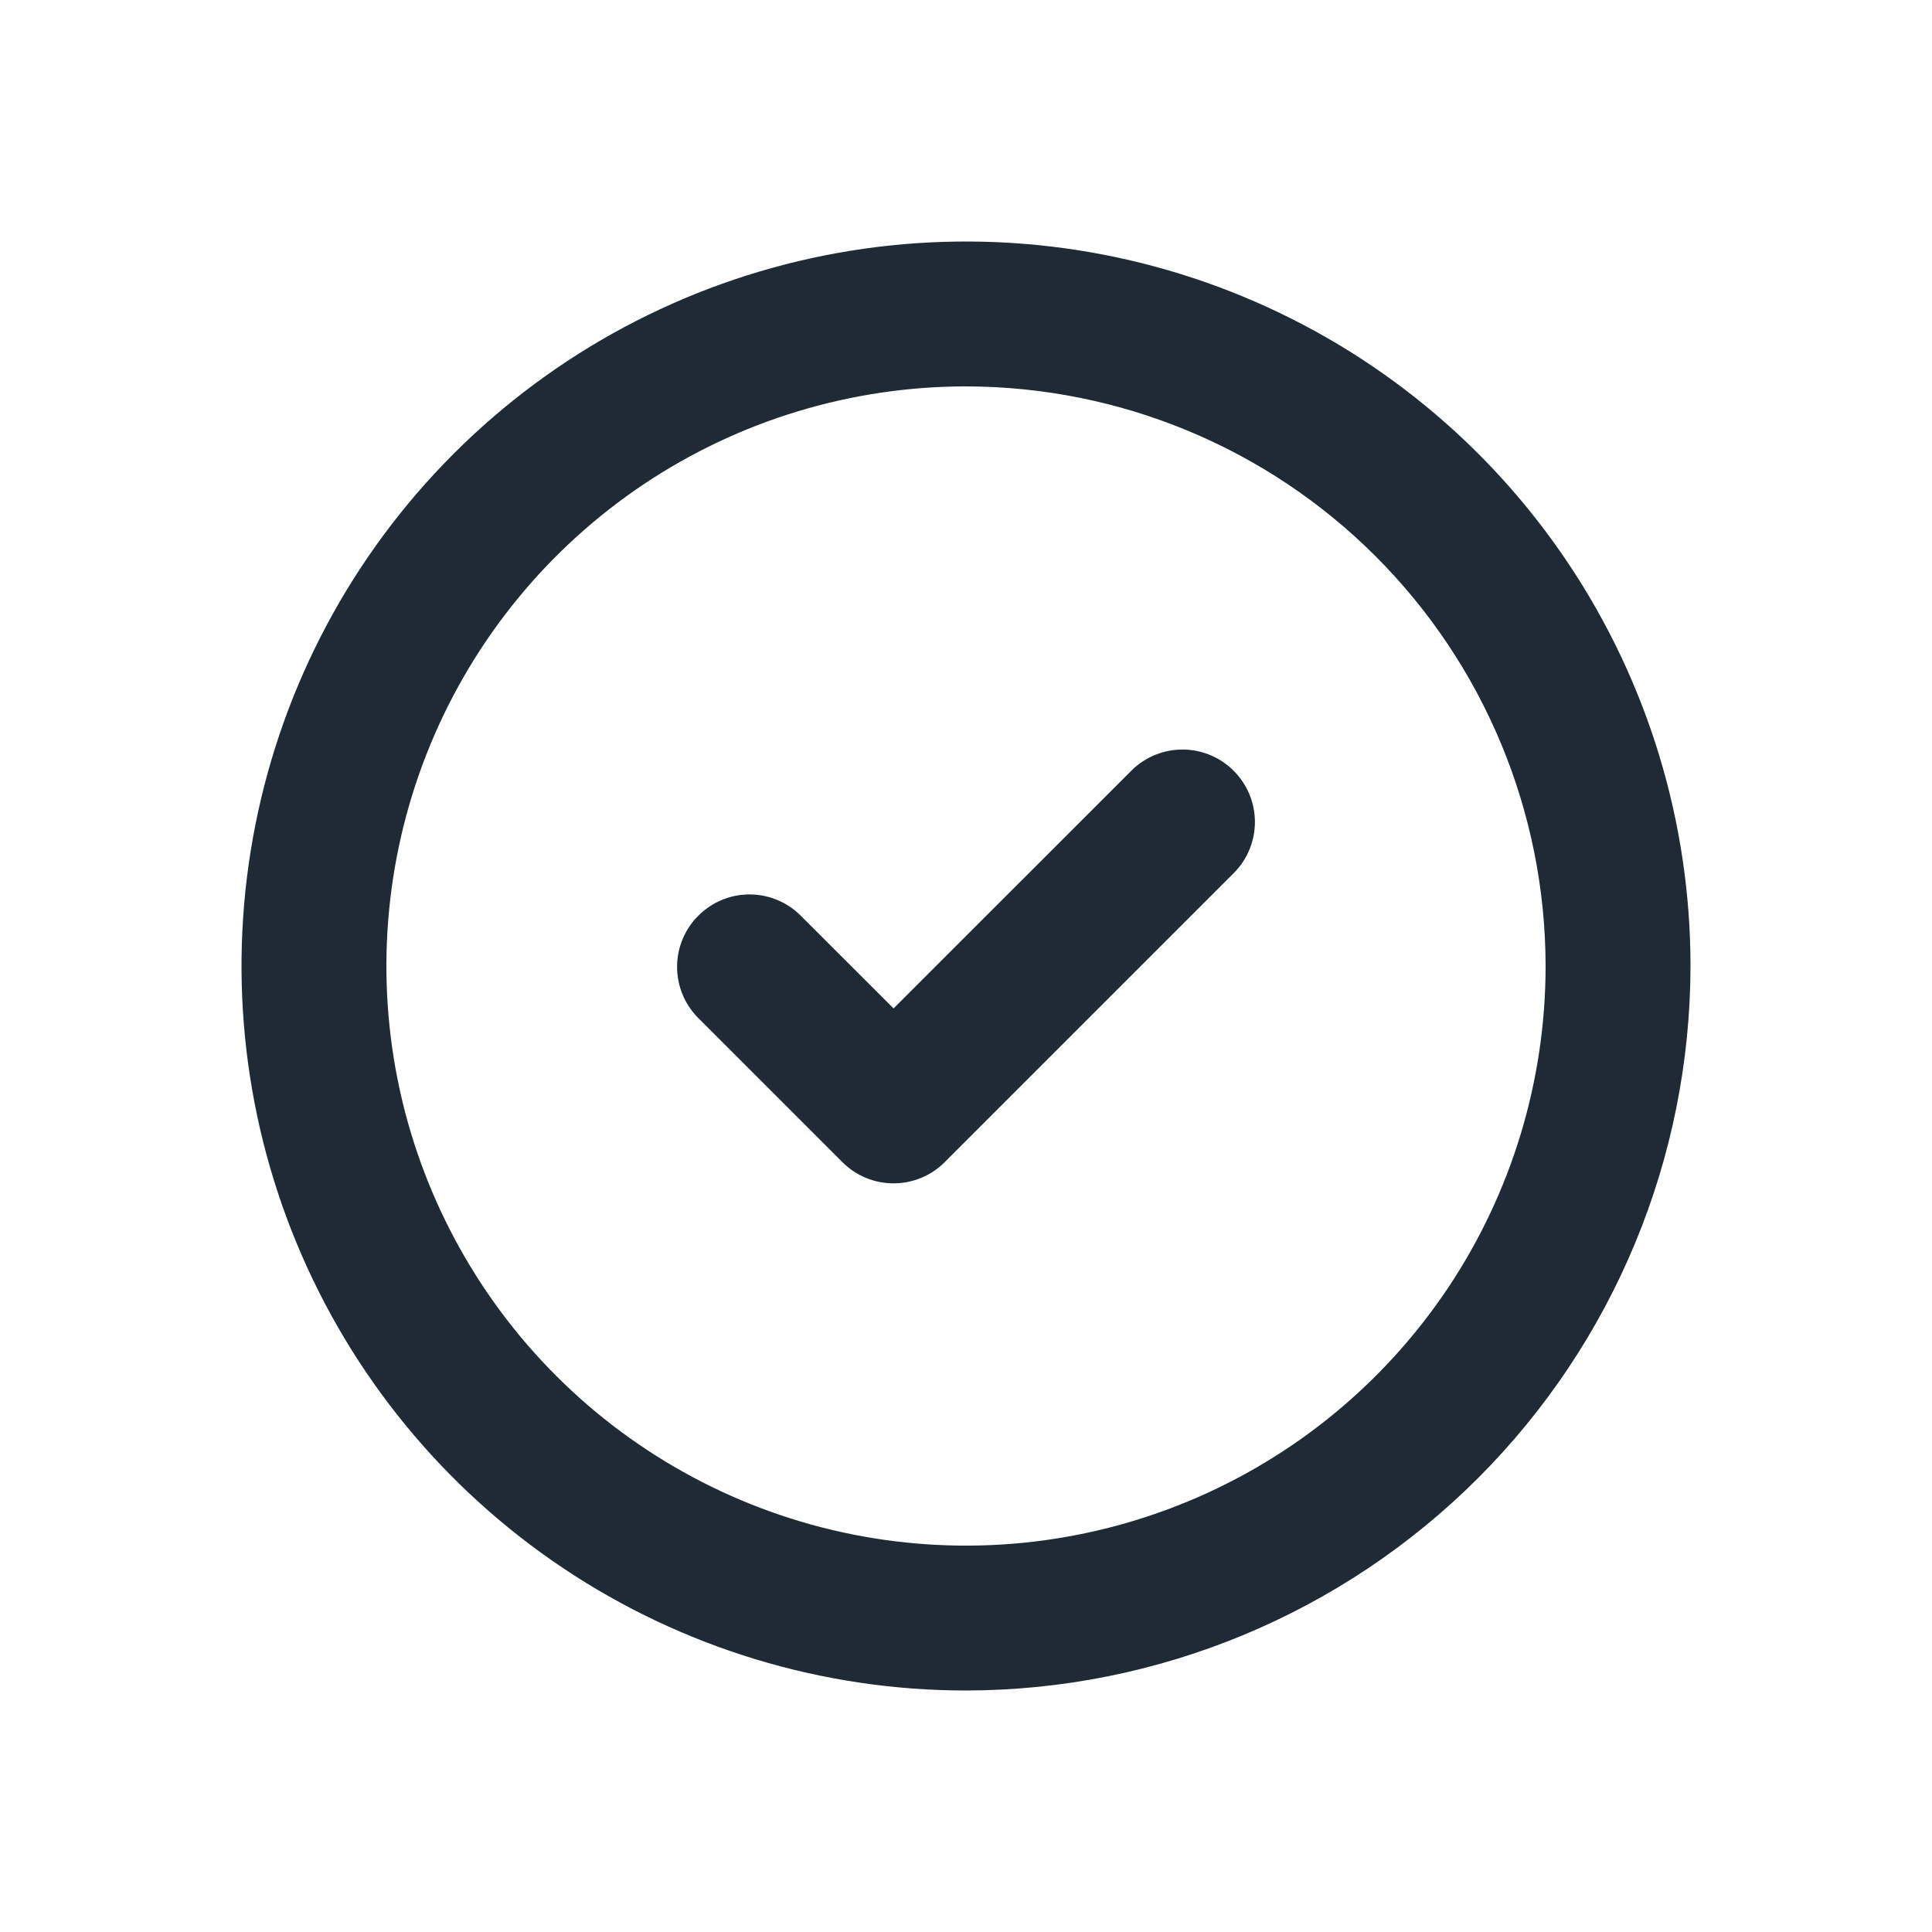 <svg width="24" height="24" viewBox="0 0 24 24" fill="none" xmlns="http://www.w3.org/2000/svg">
<g id="check-circle-outline">
<g id="Vector">
<path d="M12 21C10.22 21 8.48 20.472 7 19.483C5.52 18.494 4.366 17.089 3.685 15.444C3.004 13.8 2.826 11.99 3.173 10.244C3.52 8.498 4.377 6.895 5.636 5.636C6.895 4.377 8.498 3.52 10.244 3.173C11.99 2.826 13.8 3.004 15.444 3.685C17.089 4.366 18.494 5.52 19.483 7C20.472 8.48 21 10.22 21 12C20.997 14.386 20.048 16.674 18.361 18.361C16.674 20.048 14.386 20.997 12 21ZM12 4.8C10.576 4.8 9.184 5.222 8 6.013C6.816 6.805 5.893 7.929 5.348 9.245C4.803 10.56 4.661 12.008 4.938 13.405C5.216 14.801 5.902 16.084 6.909 17.091C7.916 18.098 9.199 18.784 10.595 19.062C11.992 19.34 13.44 19.197 14.755 18.652C16.071 18.107 17.195 17.184 17.987 16C18.778 14.816 19.2 13.424 19.2 12C19.198 10.091 18.439 8.261 17.089 6.911C15.739 5.561 13.909 4.802 12 4.8Z" fill="#1F2A37"/>
<path d="M11.1 14.7C10.861 14.7 10.632 14.605 10.464 14.436L8.664 12.636C8.5 12.467 8.409 12.239 8.411 12.003C8.413 11.767 8.508 11.541 8.675 11.375C8.842 11.208 9.067 11.113 9.303 11.111C9.539 11.109 9.767 11.2 9.936 11.364L11.1 12.527L14.064 9.564C14.233 9.4 14.461 9.309 14.697 9.311C14.933 9.313 15.159 9.408 15.325 9.575C15.492 9.742 15.587 9.967 15.589 10.203C15.591 10.439 15.5 10.667 15.336 10.836L11.736 14.436C11.568 14.605 11.339 14.7 11.1 14.7Z" fill="#1F2A37"/>
</g>
</g>
</svg>
